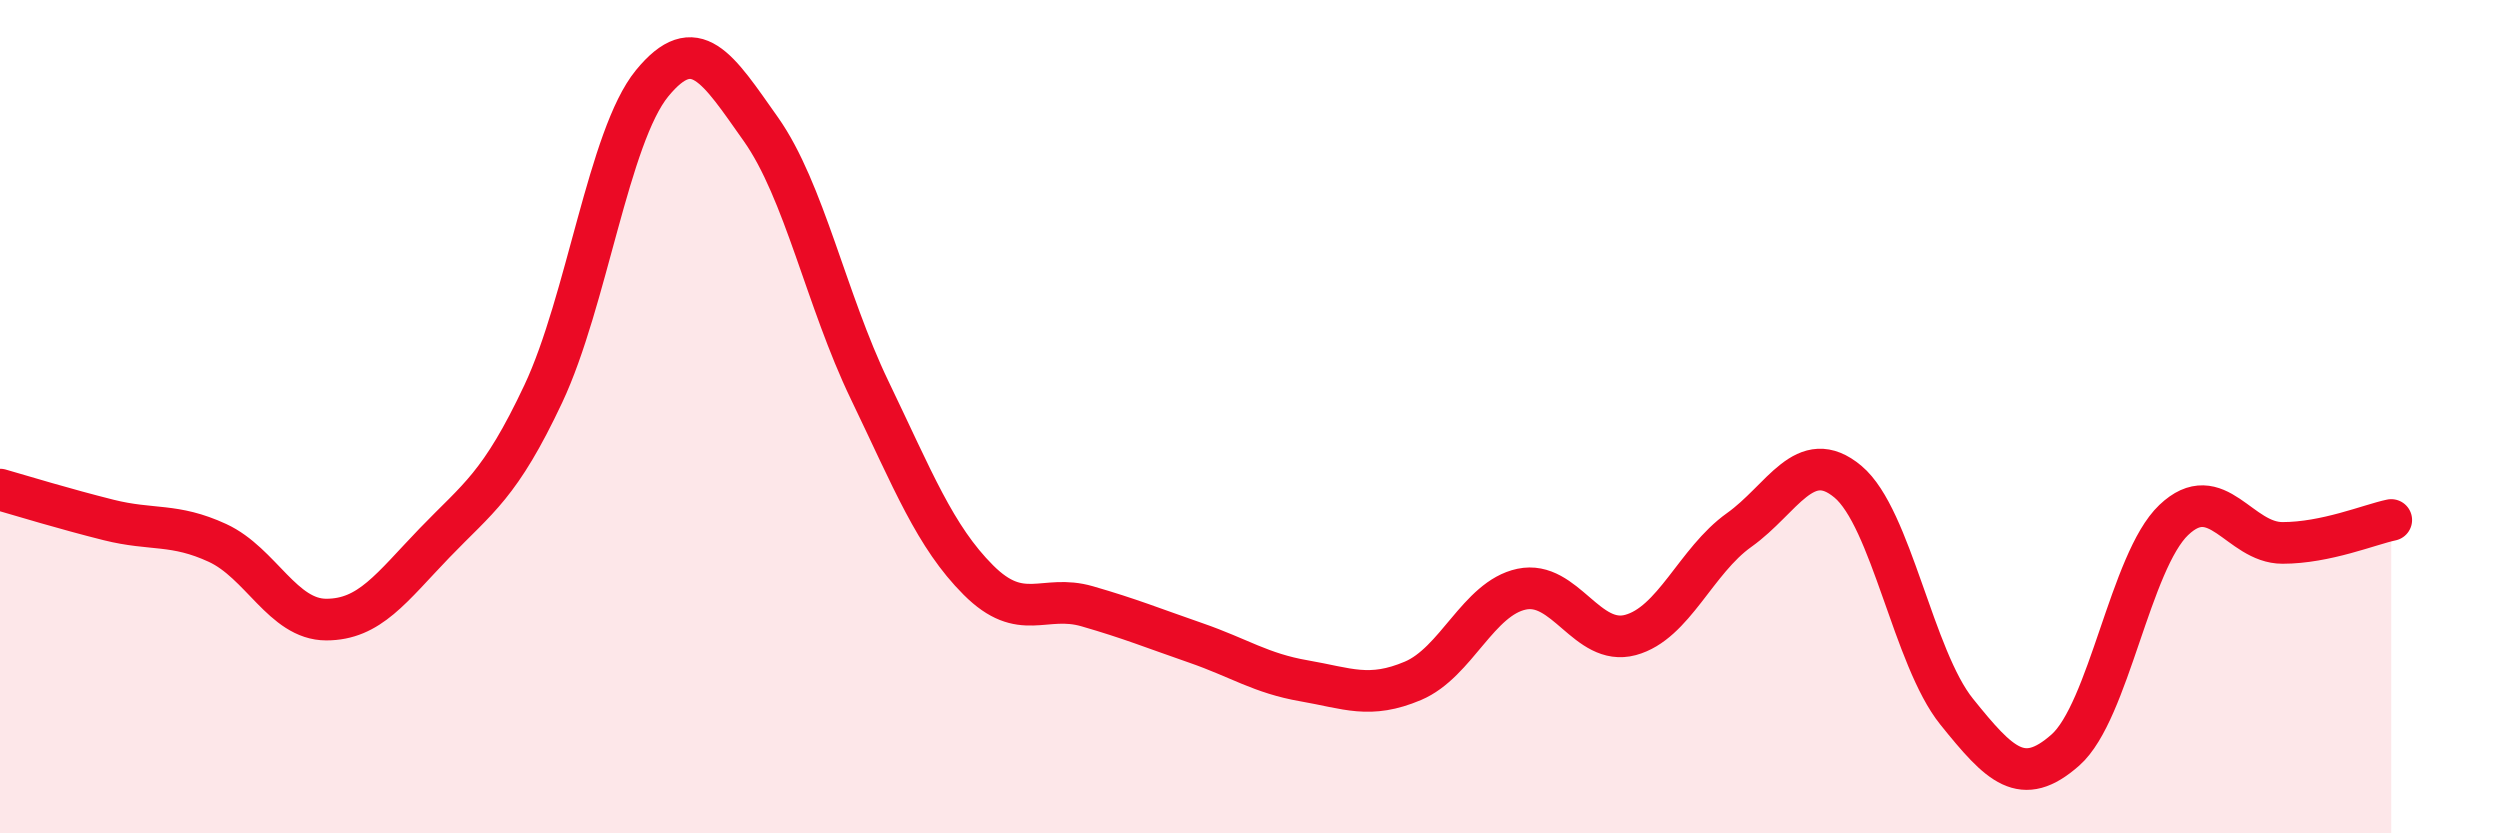 
    <svg width="60" height="20" viewBox="0 0 60 20" xmlns="http://www.w3.org/2000/svg">
      <path
        d="M 0,11.75 C 0.52,11.9 1.57,12.22 2.61,12.48 C 3.65,12.74 4.18,12.55 5.22,13.03 C 6.26,13.51 6.79,14.87 7.83,14.87 C 8.87,14.87 9.39,14.11 10.43,13.03 C 11.47,11.95 12,11.66 13.04,9.45 C 14.08,7.24 14.61,3.27 15.65,2 C 16.69,0.73 17.22,1.63 18.26,3.1 C 19.3,4.57 19.83,7.2 20.87,9.36 C 21.91,11.52 22.44,12.88 23.48,13.92 C 24.52,14.96 25.05,14.25 26.09,14.55 C 27.13,14.85 27.66,15.07 28.7,15.43 C 29.74,15.79 30.26,16.16 31.3,16.34 C 32.34,16.52 32.87,16.78 33.91,16.34 C 34.95,15.9 35.48,14.36 36.52,14.14 C 37.56,13.92 38.09,15.52 39.13,15.24 C 40.17,14.96 40.7,13.46 41.74,12.72 C 42.78,11.98 43.31,10.69 44.35,11.56 C 45.39,12.43 45.92,15.79 46.96,17.08 C 48,18.37 48.53,18.92 49.57,18 C 50.61,17.08 51.13,13.47 52.17,12.48 C 53.21,11.49 53.74,13.03 54.78,13.03 C 55.82,13.03 56.87,12.59 57.39,12.48L57.39 20L0 20Z"
        fill="#EB0A25"
        opacity="0.1"
        stroke-linecap="round"
        stroke-linejoin="round"
      />
      <path
        d="M 0,11.75 C 0.52,11.9 1.57,12.22 2.61,12.48 C 3.65,12.74 4.18,12.55 5.22,13.03 C 6.26,13.51 6.79,14.87 7.83,14.87 C 8.87,14.87 9.39,14.11 10.43,13.03 C 11.47,11.95 12,11.66 13.04,9.45 C 14.08,7.24 14.61,3.27 15.65,2 C 16.69,0.73 17.22,1.63 18.26,3.1 C 19.3,4.57 19.83,7.2 20.87,9.36 C 21.91,11.52 22.44,12.88 23.48,13.92 C 24.52,14.96 25.05,14.25 26.09,14.55 C 27.13,14.85 27.66,15.07 28.7,15.43 C 29.74,15.79 30.26,16.16 31.3,16.34 C 32.34,16.52 32.87,16.78 33.91,16.34 C 34.95,15.9 35.48,14.36 36.52,14.14 C 37.56,13.92 38.09,15.52 39.13,15.24 C 40.17,14.96 40.7,13.46 41.74,12.72 C 42.78,11.98 43.31,10.69 44.35,11.56 C 45.39,12.43 45.92,15.79 46.96,17.08 C 48,18.37 48.53,18.92 49.57,18 C 50.61,17.08 51.13,13.47 52.17,12.48 C 53.21,11.49 53.74,13.03 54.78,13.03 C 55.82,13.03 56.87,12.59 57.39,12.48"
        stroke="#EB0A25"
        stroke-width="1"
        fill="none"
        stroke-linecap="round"
        stroke-linejoin="round"
      />
    </svg>
  